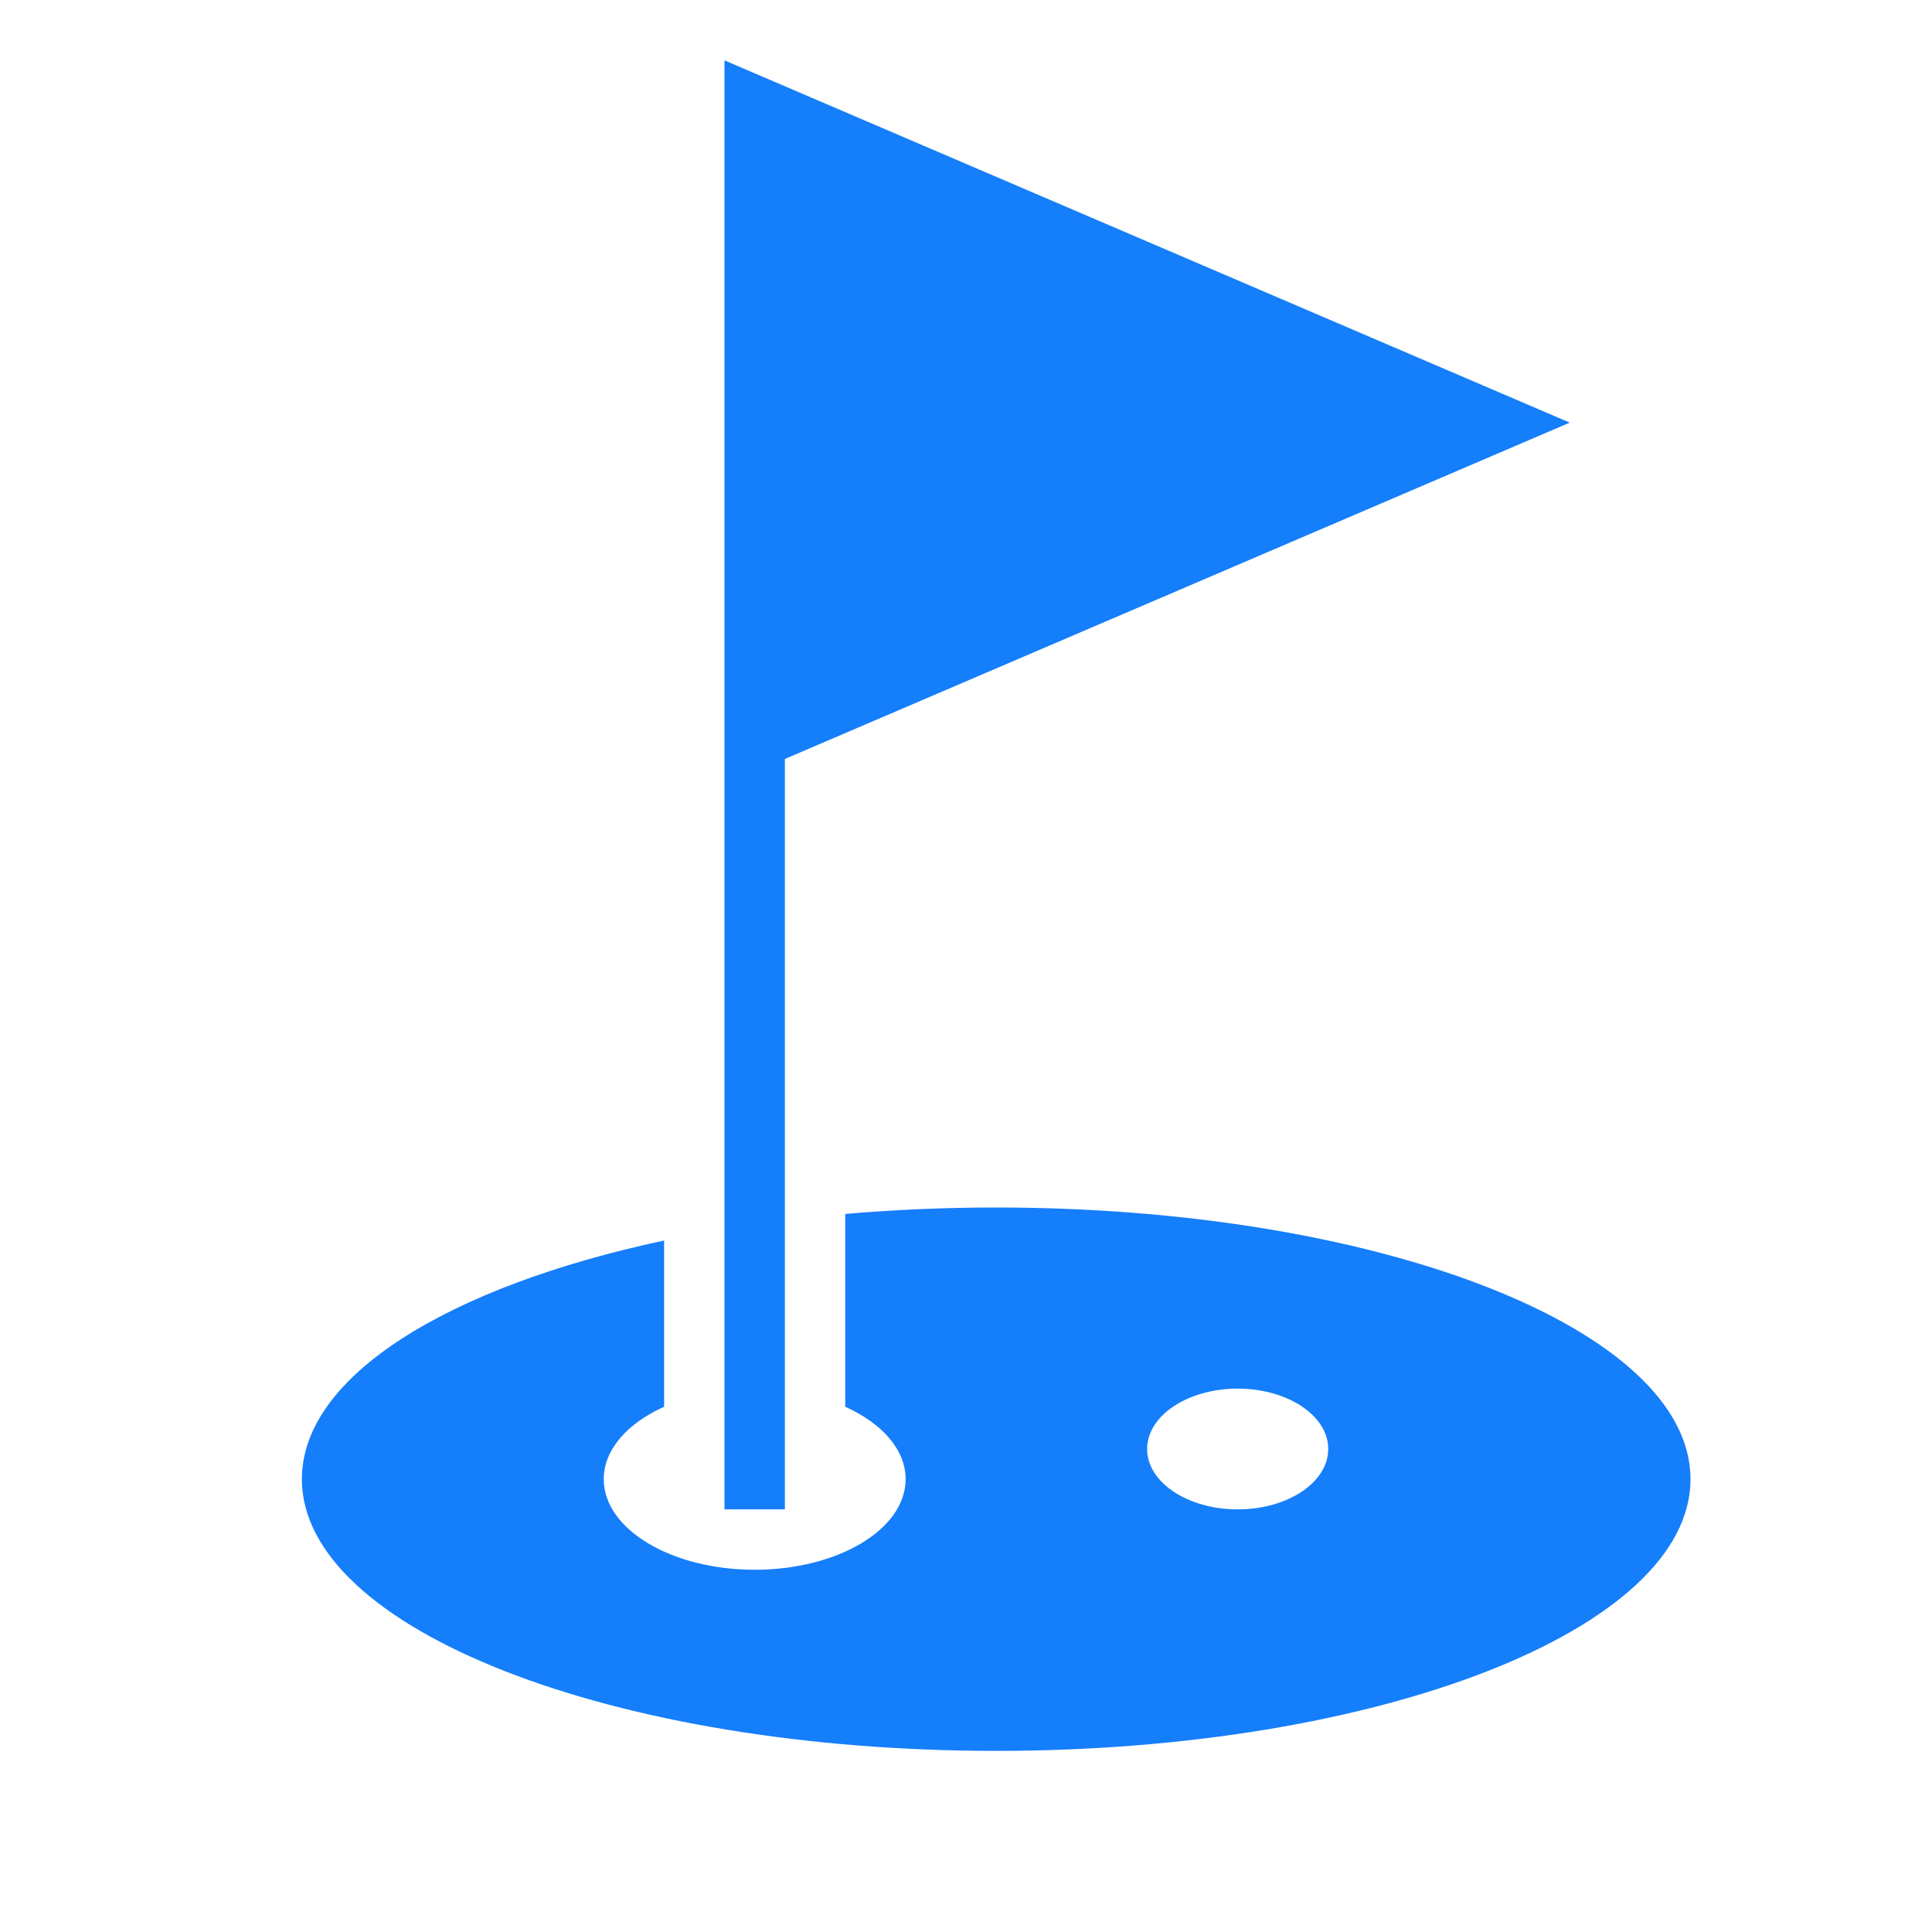 <?xml version="1.0" ?><svg height="32px" version="1.1" viewBox="0 0 32 32" width="32px" xmlns="http://www.w3.org/2000/svg" xmlns:sketch="http://www.bohemiancoding.com/sketch/ns" xmlns:xlink="http://www.w3.org/1999/xlink"><title/><desc/><defs/><g fill="none" fill-rule="evenodd" id="Page-1" stroke="none" stroke-width="1"><g fill="#157EFB" id="icon-28-golf"><path d="M12,7.5 L12,25 L13,25 L13,12.571 L26,7 L12,1 L12,7.5 L12,7.5 L12,7.5 Z M14,20.107 C14.805,20.037 15.641,20 16.5,20 C22.851,20 28,22.015 28,24.5 C28,26.985 22.851,29 16.5,29 C10.149,29 5,26.985 5,24.5 C5,22.794 7.425,21.31 11,20.547 L11,23.3 C10.393,23.574 10,24.009 10,24.5 C10,25.328 11.119,26 12.5,26 C13.881,26 15,25.328 15,24.5 C15,24.009 14.607,23.574 14,23.3 L14,20.107 L14,20.107 L14,20.107 Z M20.5,25 C21.328,25 22,24.552 22,24 C22,23.448 21.328,23 20.5,23 C19.672,23 19,23.448 19,24 C19,24.552 19.672,25 20.5,25 L20.5,25 Z" id="golf"/></g></g></svg>